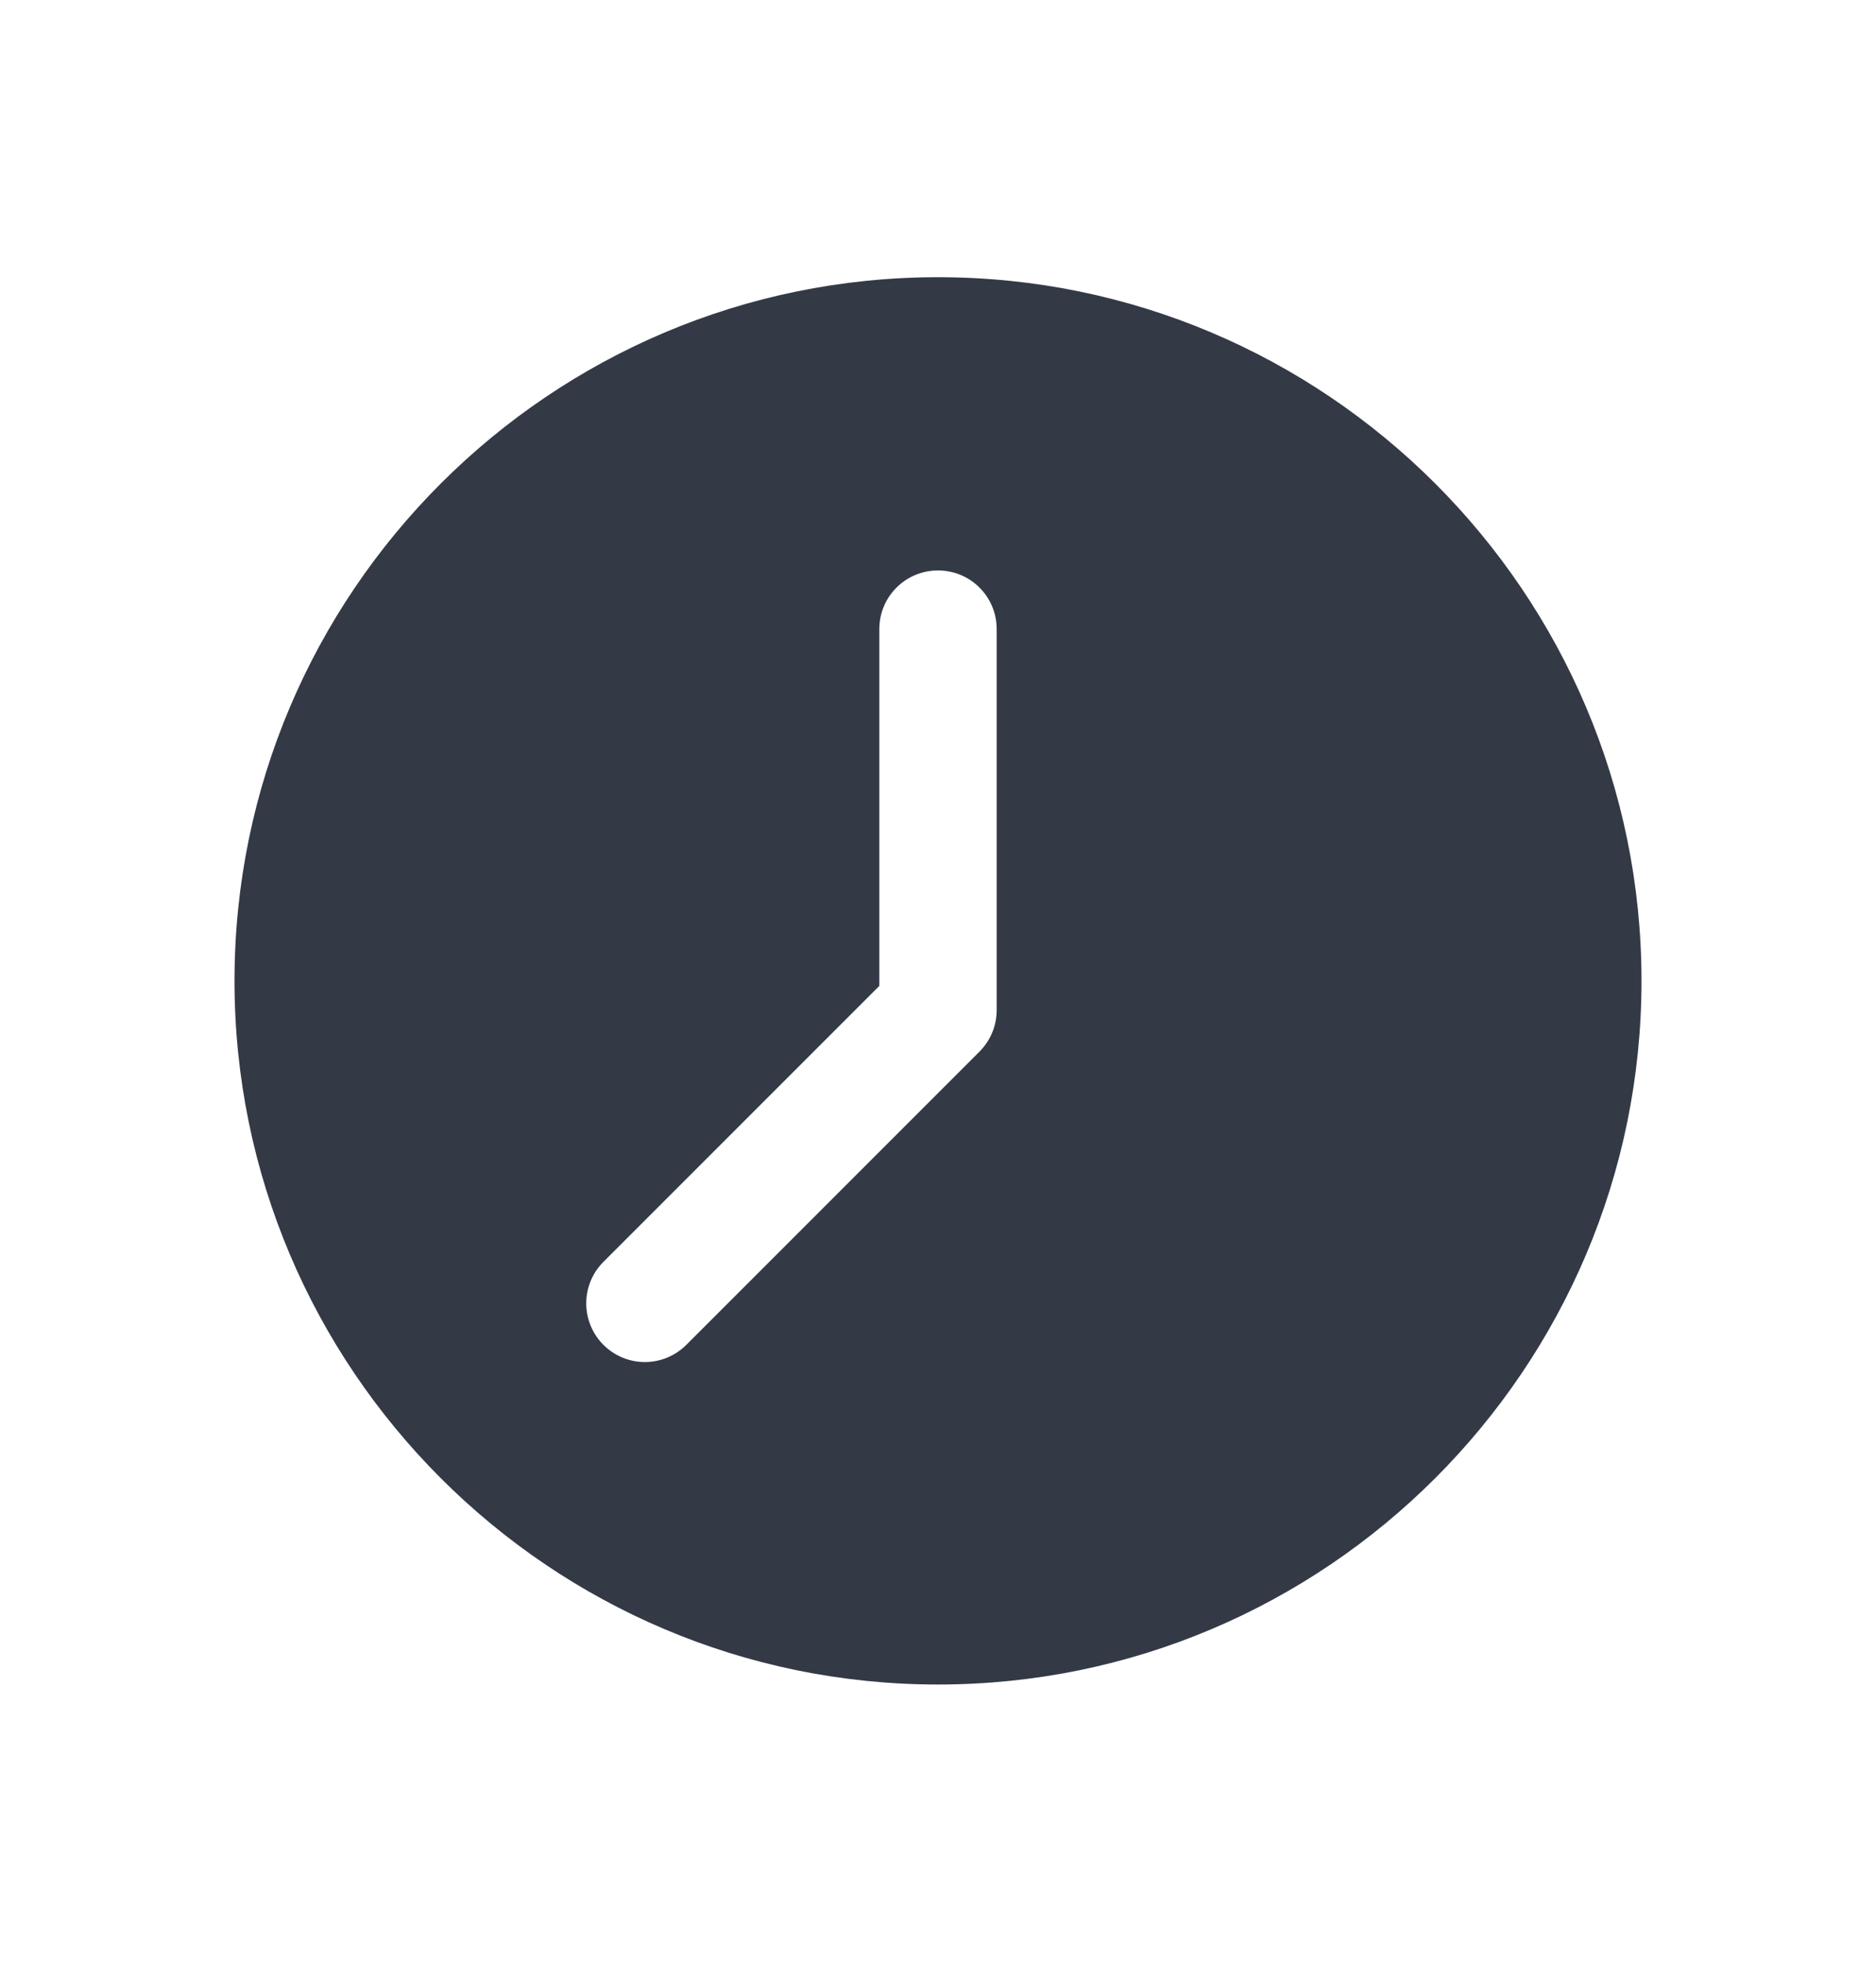 <?xml version="1.0" encoding="UTF-8"?> <svg xmlns="http://www.w3.org/2000/svg" width="22" height="23" viewBox="0 0 22 23" fill="none"><path d="M11 3.25C15.549 3.25 19.25 6.951 19.25 11.5C19.25 16.049 15.549 19.75 11 19.75C6.451 19.75 2.75 16.049 2.75 11.5C2.75 6.951 6.451 3.25 11 3.25ZM7.076 15.767C7.21 15.901 7.386 15.969 7.562 15.969C7.739 15.969 7.915 15.901 8.049 15.767L11.486 12.33C11.615 12.201 11.688 12.027 11.688 11.844V7.375C11.688 6.995 11.38 6.688 11 6.688C10.62 6.688 10.312 6.995 10.312 7.375V11.559L7.076 14.795C6.808 15.064 6.808 15.498 7.076 15.767Z" fill="#333A46"></path></svg> 